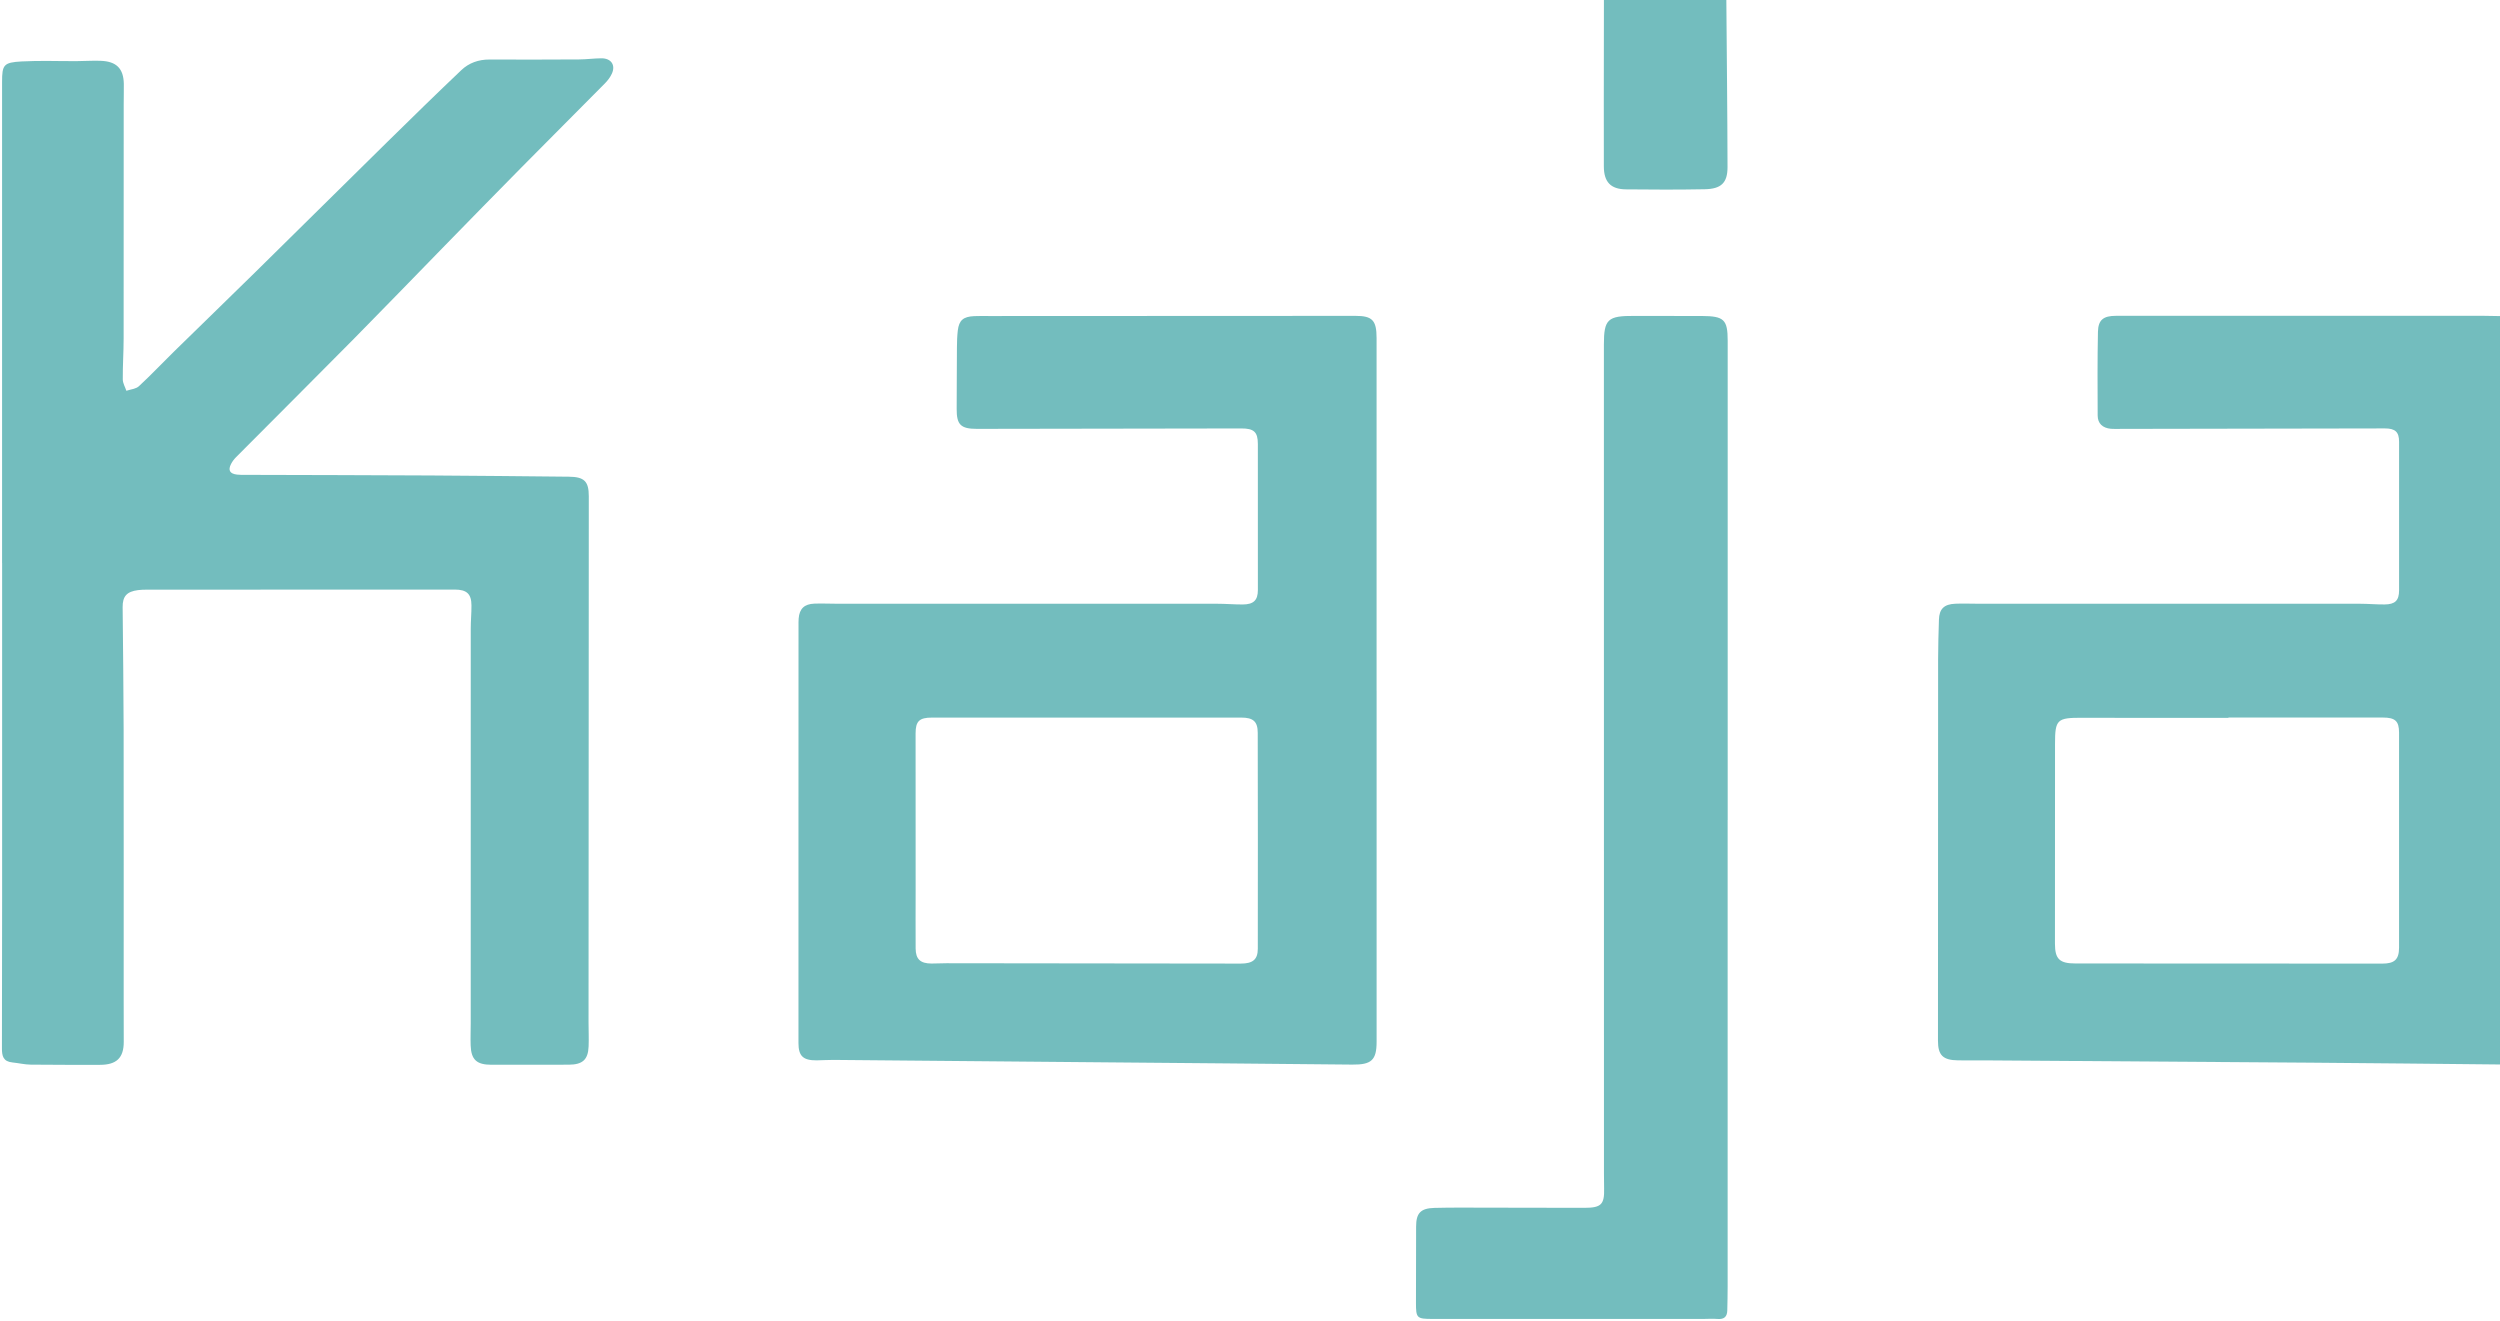 <svg width="106" height="56" viewBox="0 0 106 56" fill="none" xmlns="http://www.w3.org/2000/svg">
<g clip-path="url(#clip0_1237_11)">
<path d="M105.999 45.134C103.317 45.108 100.636 45.077 97.954 45.057C93.454 45.022 88.953 44.993 84.453 44.962C83.977 44.959 83.501 44.965 83.025 44.959C82.381 44.952 82.17 44.743 82.17 44.131C82.17 38.734 82.171 33.339 82.176 27.942C82.176 27.386 82.194 26.832 82.211 26.276C82.224 25.819 82.427 25.618 82.905 25.598C83.218 25.584 83.531 25.598 83.844 25.598C89.248 25.598 94.65 25.598 100.054 25.599C100.405 25.599 100.756 25.632 101.107 25.629C101.553 25.625 101.72 25.462 101.721 25.033C101.724 22.932 101.724 20.832 101.721 18.731C101.721 18.317 101.559 18.165 101.122 18.165C97.386 18.169 93.651 18.178 89.915 18.185C89.777 18.185 89.638 18.194 89.503 18.181C89.152 18.148 88.942 17.959 88.941 17.617C88.935 16.434 88.929 15.251 88.953 14.068C88.964 13.559 89.188 13.391 89.718 13.391C94.92 13.391 100.124 13.391 105.326 13.391C105.552 13.391 105.776 13.398 106.002 13.402V45.134H105.999ZM94.486 30.424C94.486 30.424 94.486 30.433 94.486 30.437C92.418 30.437 90.35 30.443 88.281 30.434C87.22 30.43 87.133 30.505 87.133 31.538C87.133 34.363 87.133 37.188 87.13 40.012C87.13 40.667 87.327 40.851 88 40.851C92.336 40.851 96.674 40.852 101.011 40.857C101.522 40.857 101.718 40.687 101.72 40.187C101.723 37.144 101.721 34.103 101.72 31.061C101.72 30.569 101.55 30.424 101.032 30.424C98.851 30.426 96.67 30.424 94.489 30.424H94.486Z" fill="#73BDBE"/>
<path d="M73.197 0C73.215 2.363 73.242 4.725 73.247 7.088C73.247 7.756 72.976 8.011 72.28 8.024C71.166 8.045 70.05 8.042 68.936 8.029C68.292 8.021 68.004 7.715 68.003 7.055C67.997 5.246 68.003 3.437 68.004 1.628C68.004 1.085 68.004 0.543 68.006 0.001H73.197V0Z" fill="#73BDBE"/>
<path d="M0.088 23.871C0.088 17.074 0.088 10.275 0.088 3.479C0.088 2.747 0.151 2.647 0.919 2.605C1.693 2.563 2.472 2.596 3.249 2.592C3.587 2.591 3.926 2.565 4.263 2.578C4.939 2.602 5.238 2.906 5.25 3.555C5.254 3.846 5.245 4.134 5.245 4.424C5.245 7.732 5.247 11.041 5.242 14.349C5.242 14.928 5.201 15.507 5.206 16.086C5.206 16.247 5.305 16.408 5.358 16.569C5.537 16.508 5.763 16.492 5.888 16.377C6.394 15.91 6.865 15.408 7.358 14.925C8.508 13.798 9.666 12.679 10.815 11.549C12.682 9.713 14.54 7.869 16.408 6.032C17.452 5.006 18.498 3.982 19.56 2.974C19.879 2.67 20.288 2.521 20.755 2.524C22.021 2.53 23.288 2.527 24.554 2.52C24.867 2.518 25.179 2.475 25.492 2.472C25.91 2.467 26.112 2.756 25.942 3.125C25.873 3.275 25.765 3.419 25.645 3.539C24.471 4.728 23.288 5.906 22.115 7.094C21.026 8.195 19.947 9.303 18.865 10.41C17.578 11.729 16.298 13.055 15.003 14.367C13.346 16.044 11.674 17.709 10.011 19.382C9.925 19.468 9.849 19.569 9.795 19.675C9.66 19.941 9.746 20.087 10.05 20.123C10.161 20.136 10.275 20.134 10.389 20.134C13.022 20.142 15.654 20.145 18.287 20.16C20.23 20.17 22.173 20.194 24.116 20.212C24.771 20.218 24.965 20.405 24.965 21.04C24.962 28.478 24.957 35.915 24.954 43.353C24.954 43.691 24.971 44.029 24.957 44.367C24.935 44.932 24.701 45.141 24.113 45.143C23.023 45.146 21.931 45.149 20.841 45.146C20.21 45.146 19.977 44.932 19.956 44.325C19.944 44.012 19.959 43.697 19.959 43.384C19.959 37.805 19.959 32.227 19.96 26.649C19.96 26.324 19.992 25.997 19.99 25.673C19.989 25.179 19.79 24.998 19.279 24.998C14.928 24.998 10.578 25.001 6.227 25.002C6.102 25.002 5.975 25.005 5.852 25.021C5.375 25.082 5.195 25.284 5.2 25.745C5.215 27.471 5.239 29.197 5.242 30.923C5.248 34.739 5.244 38.554 5.244 42.37C5.244 42.973 5.247 43.575 5.247 44.179C5.247 44.855 4.939 45.149 4.238 45.149C3.261 45.149 2.282 45.152 1.305 45.141C1.046 45.138 0.787 45.074 0.528 45.048C0.136 45.008 0.081 44.779 0.082 44.446C0.093 40.16 0.09 35.873 0.09 31.587C0.09 29.015 0.09 26.444 0.09 23.872L0.088 23.871Z" fill="#73BDBE"/>
<path d="M58.368 29.289C58.368 34.25 58.368 39.211 58.368 44.172C58.368 44.954 58.147 45.147 57.335 45.139C53.839 45.102 50.341 45.075 46.845 45.043C43.01 45.008 39.175 44.973 35.339 44.94C35.101 44.938 34.863 44.957 34.625 44.959C34.051 44.962 33.855 44.777 33.855 44.224C33.855 41.231 33.855 38.237 33.855 35.244C33.855 32.347 33.855 29.45 33.857 26.553C33.857 26.444 33.854 26.335 33.863 26.226C33.896 25.811 34.101 25.61 34.53 25.594C34.843 25.582 35.156 25.598 35.47 25.598C40.848 25.598 46.225 25.598 51.603 25.599C51.966 25.599 52.329 25.631 52.691 25.63C53.151 25.628 53.334 25.453 53.334 25.016C53.337 22.952 53.336 20.887 53.333 18.824C53.333 18.311 53.163 18.164 52.627 18.166C48.891 18.173 45.156 18.179 41.42 18.184C40.733 18.184 40.559 18.006 40.563 17.339C40.569 16.47 40.566 15.601 40.574 14.732C40.575 14.491 40.583 14.248 40.611 14.009C40.664 13.578 40.845 13.425 41.303 13.404C41.515 13.394 41.729 13.4 41.943 13.4C47.119 13.397 52.297 13.396 57.474 13.393C58.183 13.393 58.367 13.578 58.367 14.333C58.368 19.318 58.367 24.304 58.367 29.289H58.368ZM46.094 30.426C43.901 30.426 41.708 30.426 39.515 30.426C38.981 30.426 38.821 30.576 38.821 31.095C38.821 33.303 38.823 35.511 38.823 37.719C38.823 38.552 38.817 39.385 38.823 40.218C38.827 40.672 39.025 40.851 39.493 40.854C39.705 40.854 39.919 40.841 40.131 40.841C44.291 40.846 48.452 40.85 52.61 40.856C53.115 40.856 53.33 40.686 53.331 40.23C53.336 37.178 53.334 34.126 53.328 31.072C53.328 30.59 53.133 30.426 52.633 30.426C50.453 30.426 48.272 30.426 46.092 30.426H46.094Z" fill="#73BDBE"/>
<path d="M73.252 34.769C73.252 41.36 73.252 47.952 73.252 54.543C73.252 54.881 73.245 55.218 73.237 55.556C73.233 55.818 73.114 55.95 72.819 55.924C72.608 55.906 72.393 55.924 72.18 55.924C68.37 55.924 64.559 55.924 60.748 55.923C60.066 55.923 60.037 55.889 60.037 55.232C60.039 54.157 60.042 53.084 60.043 52.009C60.043 51.443 60.228 51.231 60.817 51.215C61.568 51.195 62.321 51.205 63.073 51.205C64.438 51.205 65.805 51.211 67.171 51.212C67.889 51.212 68.032 51.073 68.014 50.391C68.008 50.187 68.008 49.98 68.008 49.776C68.008 38.054 68.005 26.333 68.005 14.611C68.005 13.533 68.165 13.387 69.3 13.395C70.253 13.401 71.206 13.393 72.158 13.398C73.1 13.402 73.254 13.55 73.254 14.452C73.254 21.225 73.254 27.997 73.254 34.769H73.251H73.252Z" fill="#73BDBE"/>
</g>
<defs>
<clipPath id="clip0_1237_11">
<rect width="106" height="56" fill="white"/>
</clipPath>
</defs>
</svg>

